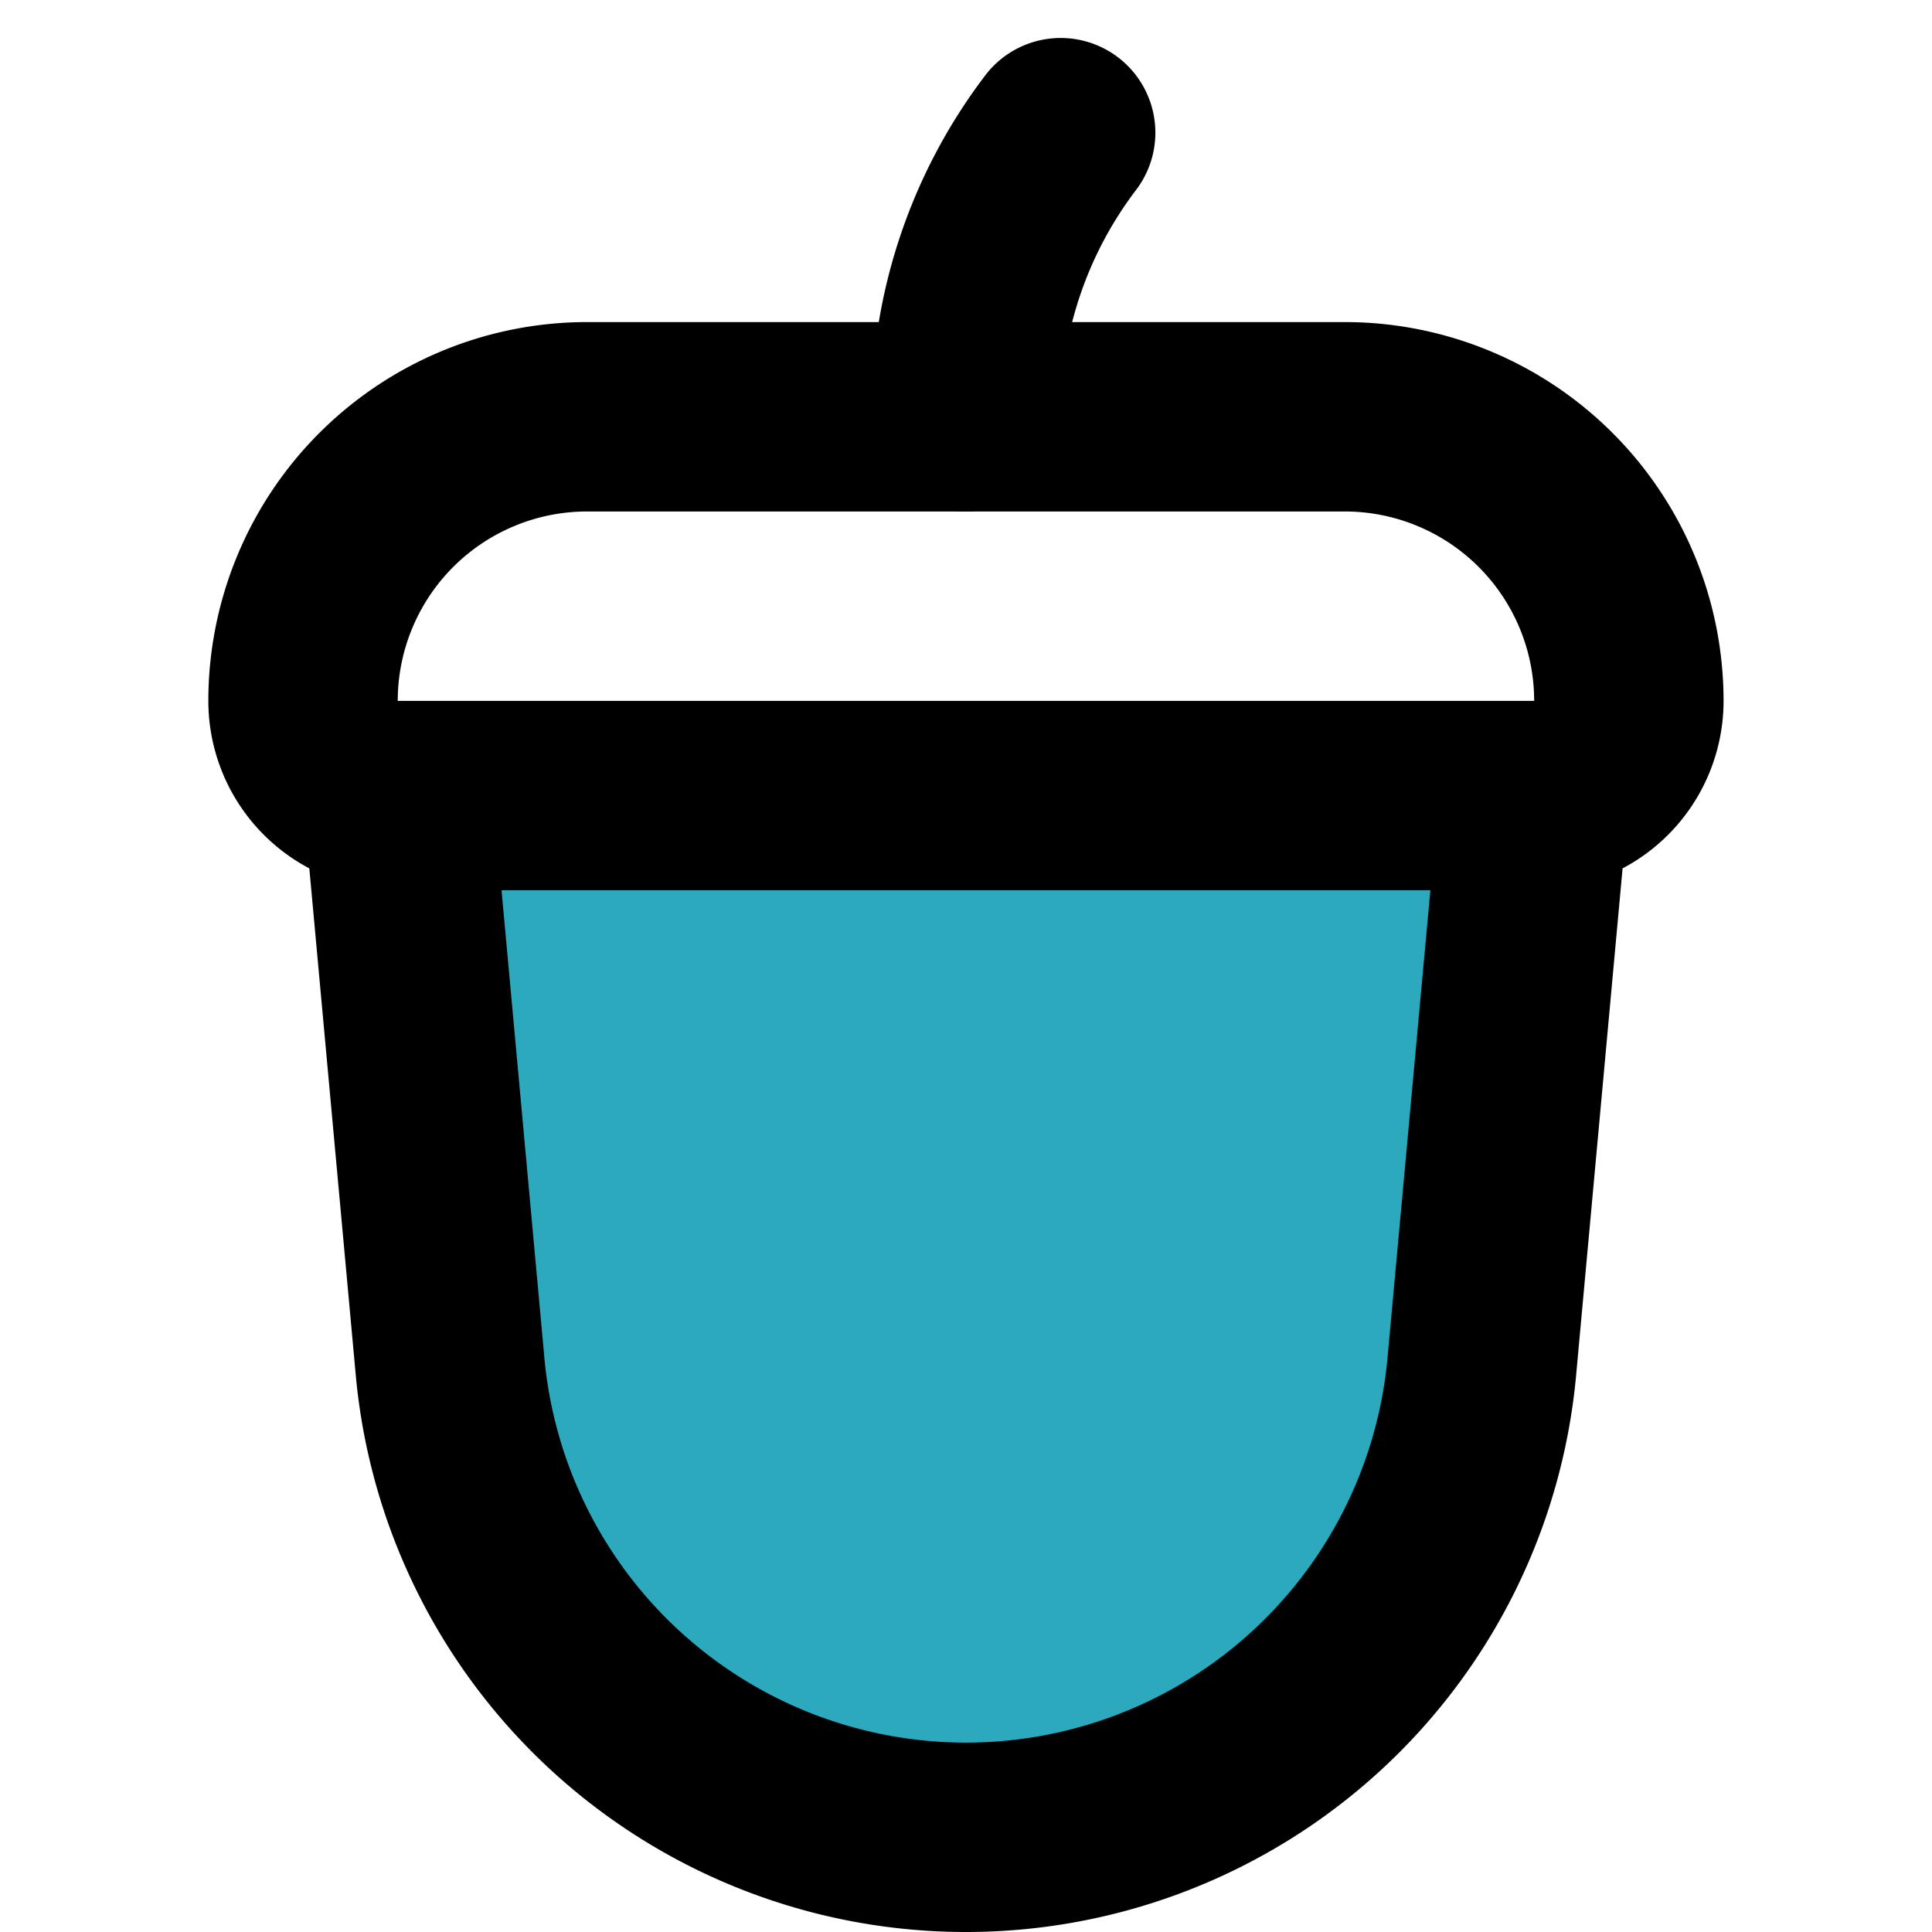 <?xml version="1.0" encoding="utf-8"?>
<svg width="800px" height="800px" viewBox="-2.2 0 20.401 20.401" xmlns="http://www.w3.org/2000/svg">
  <g id="acorn-2" transform="translate(-4 -1.599)">
    <path id="primary" d="M13,3a4.9,4.9,0,0,0-1,3" fill="none" stroke="#000000" stroke-linecap="round" stroke-linejoin="round" stroke-width="2"/>
    <path id="secondary" fill="#2ca9bc" d="M6.55,16a5.47,5.47,0,0,0,10.9,0L18,10H6Z"/>
    <path id="primary-2" data-name="primary" d="M18,10H6A1,1,0,0,1,5,9H5A3,3,0,0,1,8,6h8a3,3,0,0,1,3,3h0A1,1,0,0,1,18,10ZM12,21h0a5.47,5.47,0,0,1-5.45-5L6,10H18l-.55,6A5.47,5.47,0,0,1,12,21Z" fill="none" stroke="#000000" stroke-linecap="round" stroke-linejoin="round" stroke-width="2"/>
  </g>
</svg>